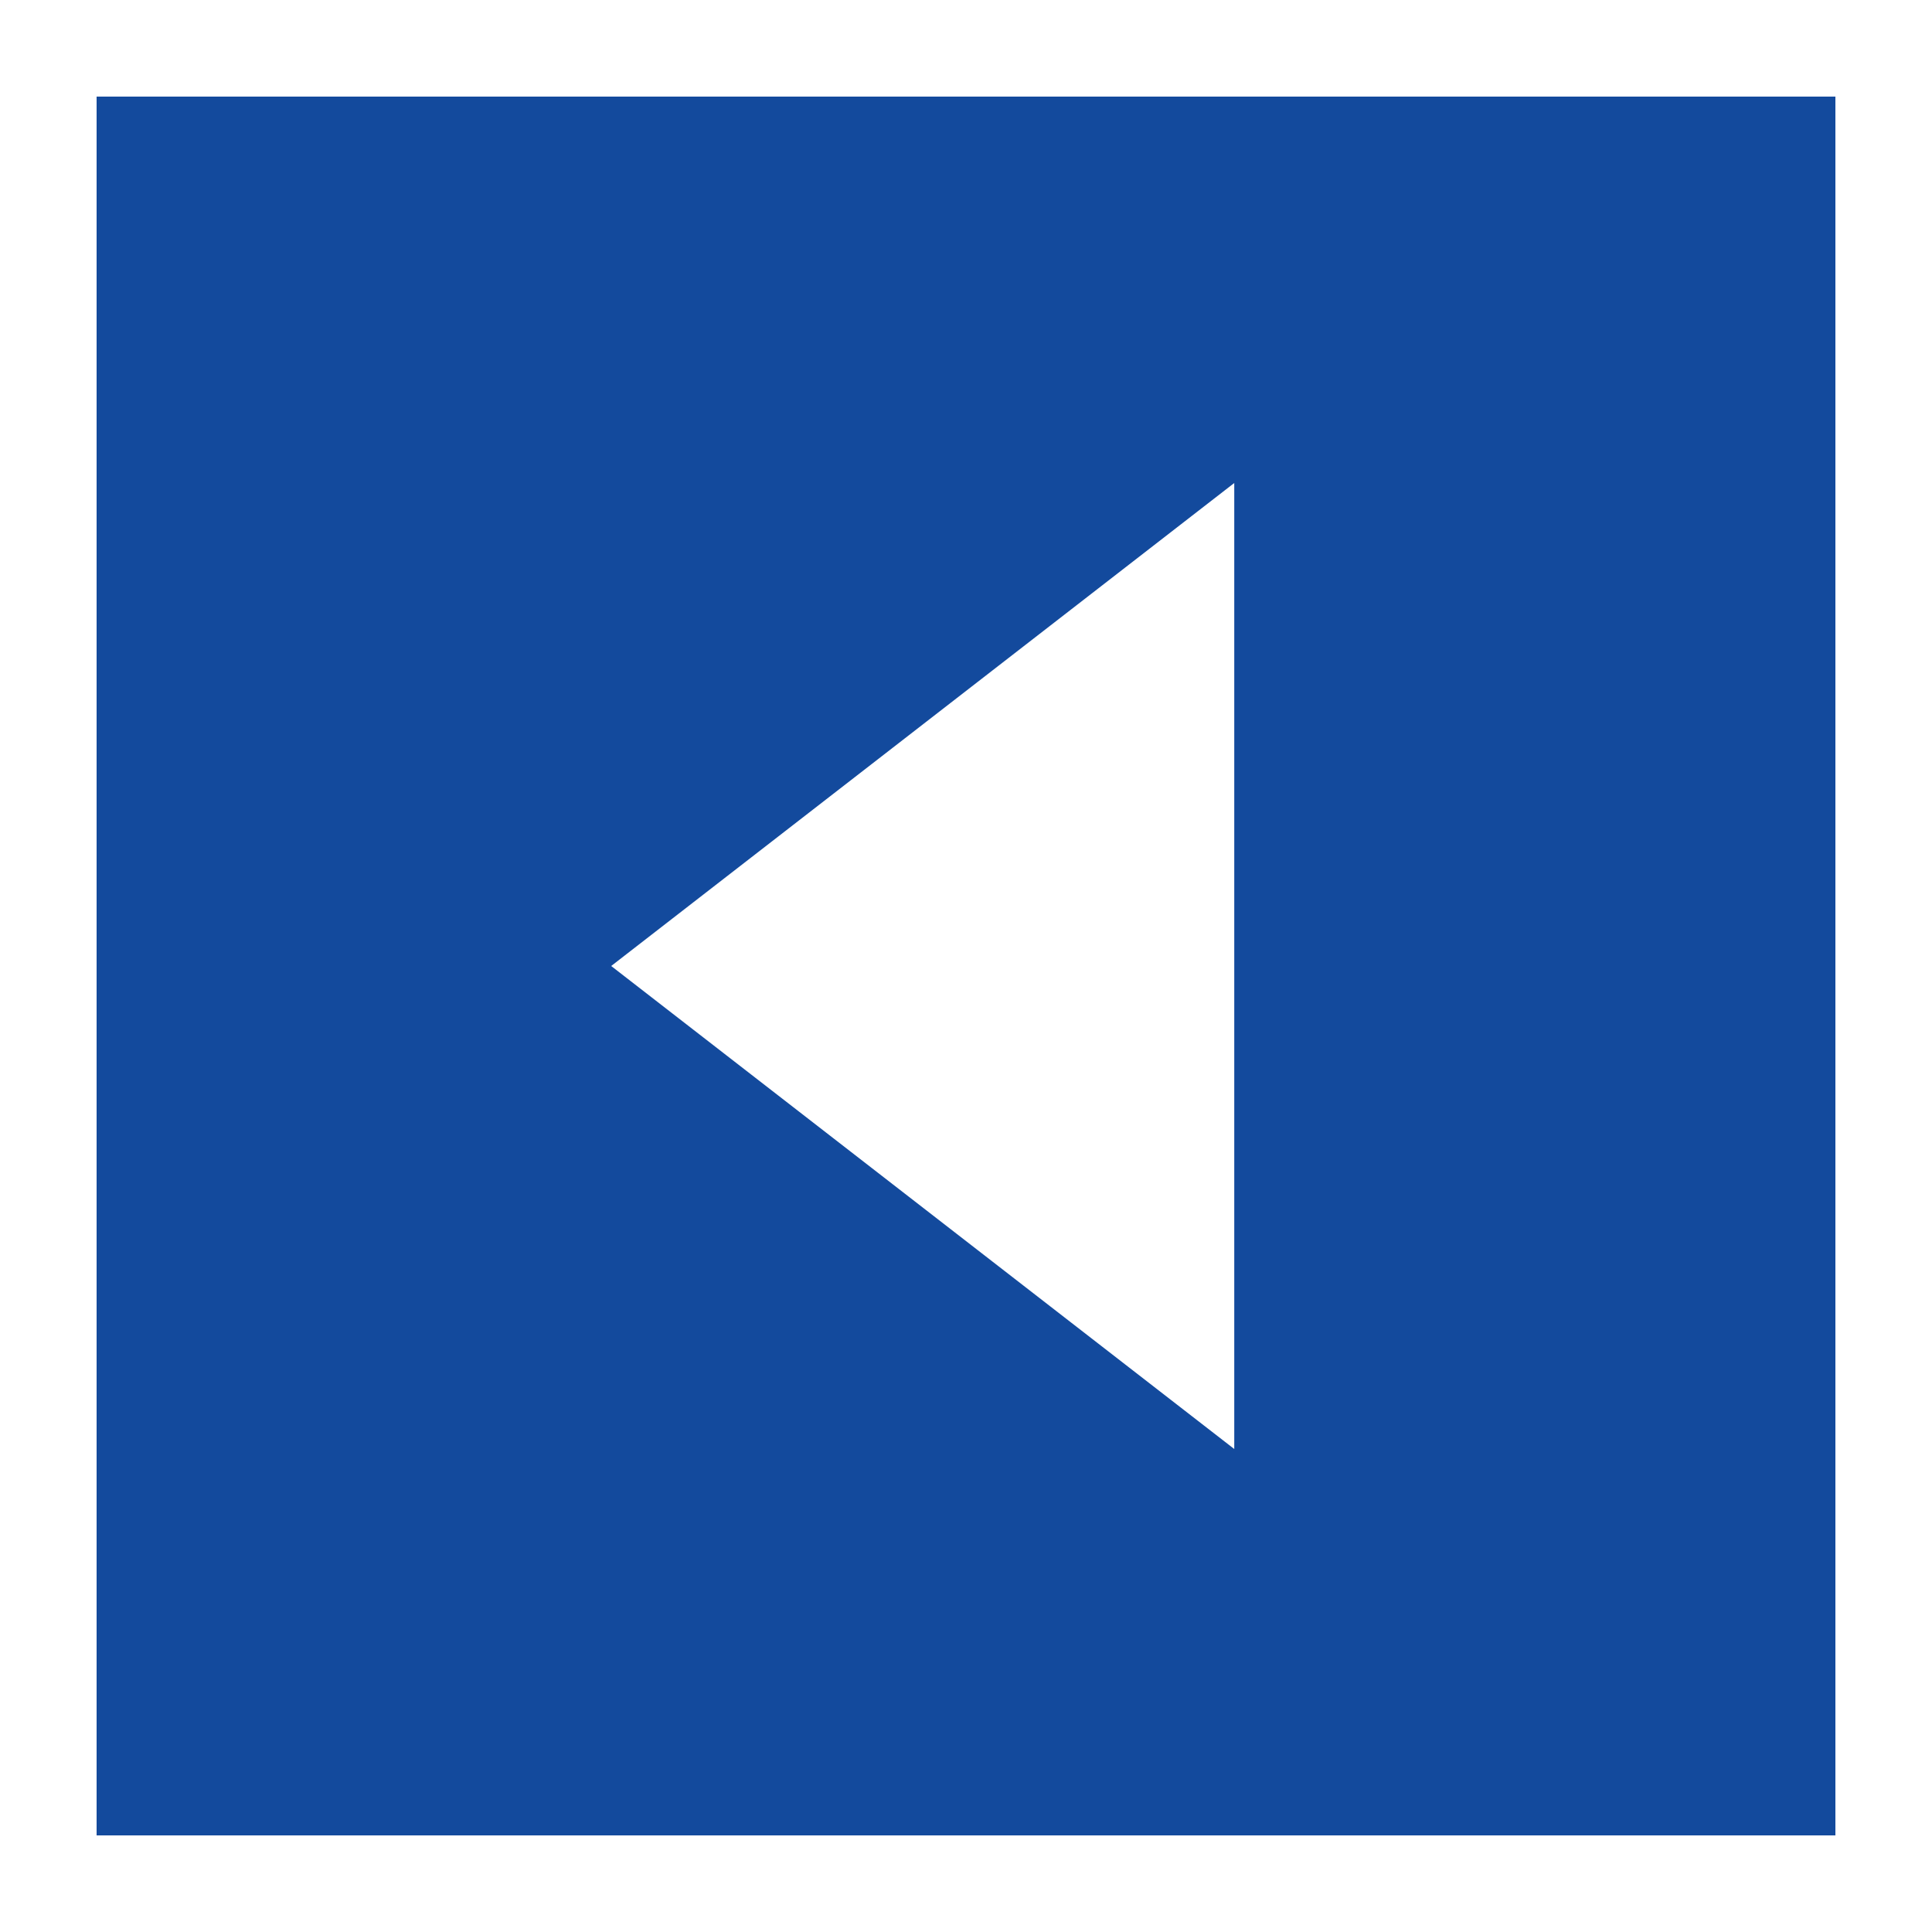 <svg xmlns="http://www.w3.org/2000/svg" width="40" height="40" viewBox="0 0 40 40">
  <rect x="0" y="0" width="40" height="40" fill="#808080" stroke="none"/>
  <g id="グループ_833" data-name="グループ 833" transform="translate(1371 859) rotate(180)">
    <g id="長方形_452" data-name="長方形 452" transform="translate(1331 819)" fill="#134a9d" stroke="#fff" stroke-width="2">
      <rect width="40" height="40" stroke="none"/>
      <rect x="1" y="1" width="38" height="38" fill="none"/>
    </g>
    <path id="多角形_4" data-name="多角形 4" d="M10,0,20,12.9H0Z" transform="translate(1358.346 829) rotate(90)" fill="#fff"/>
  </g>
</svg>
